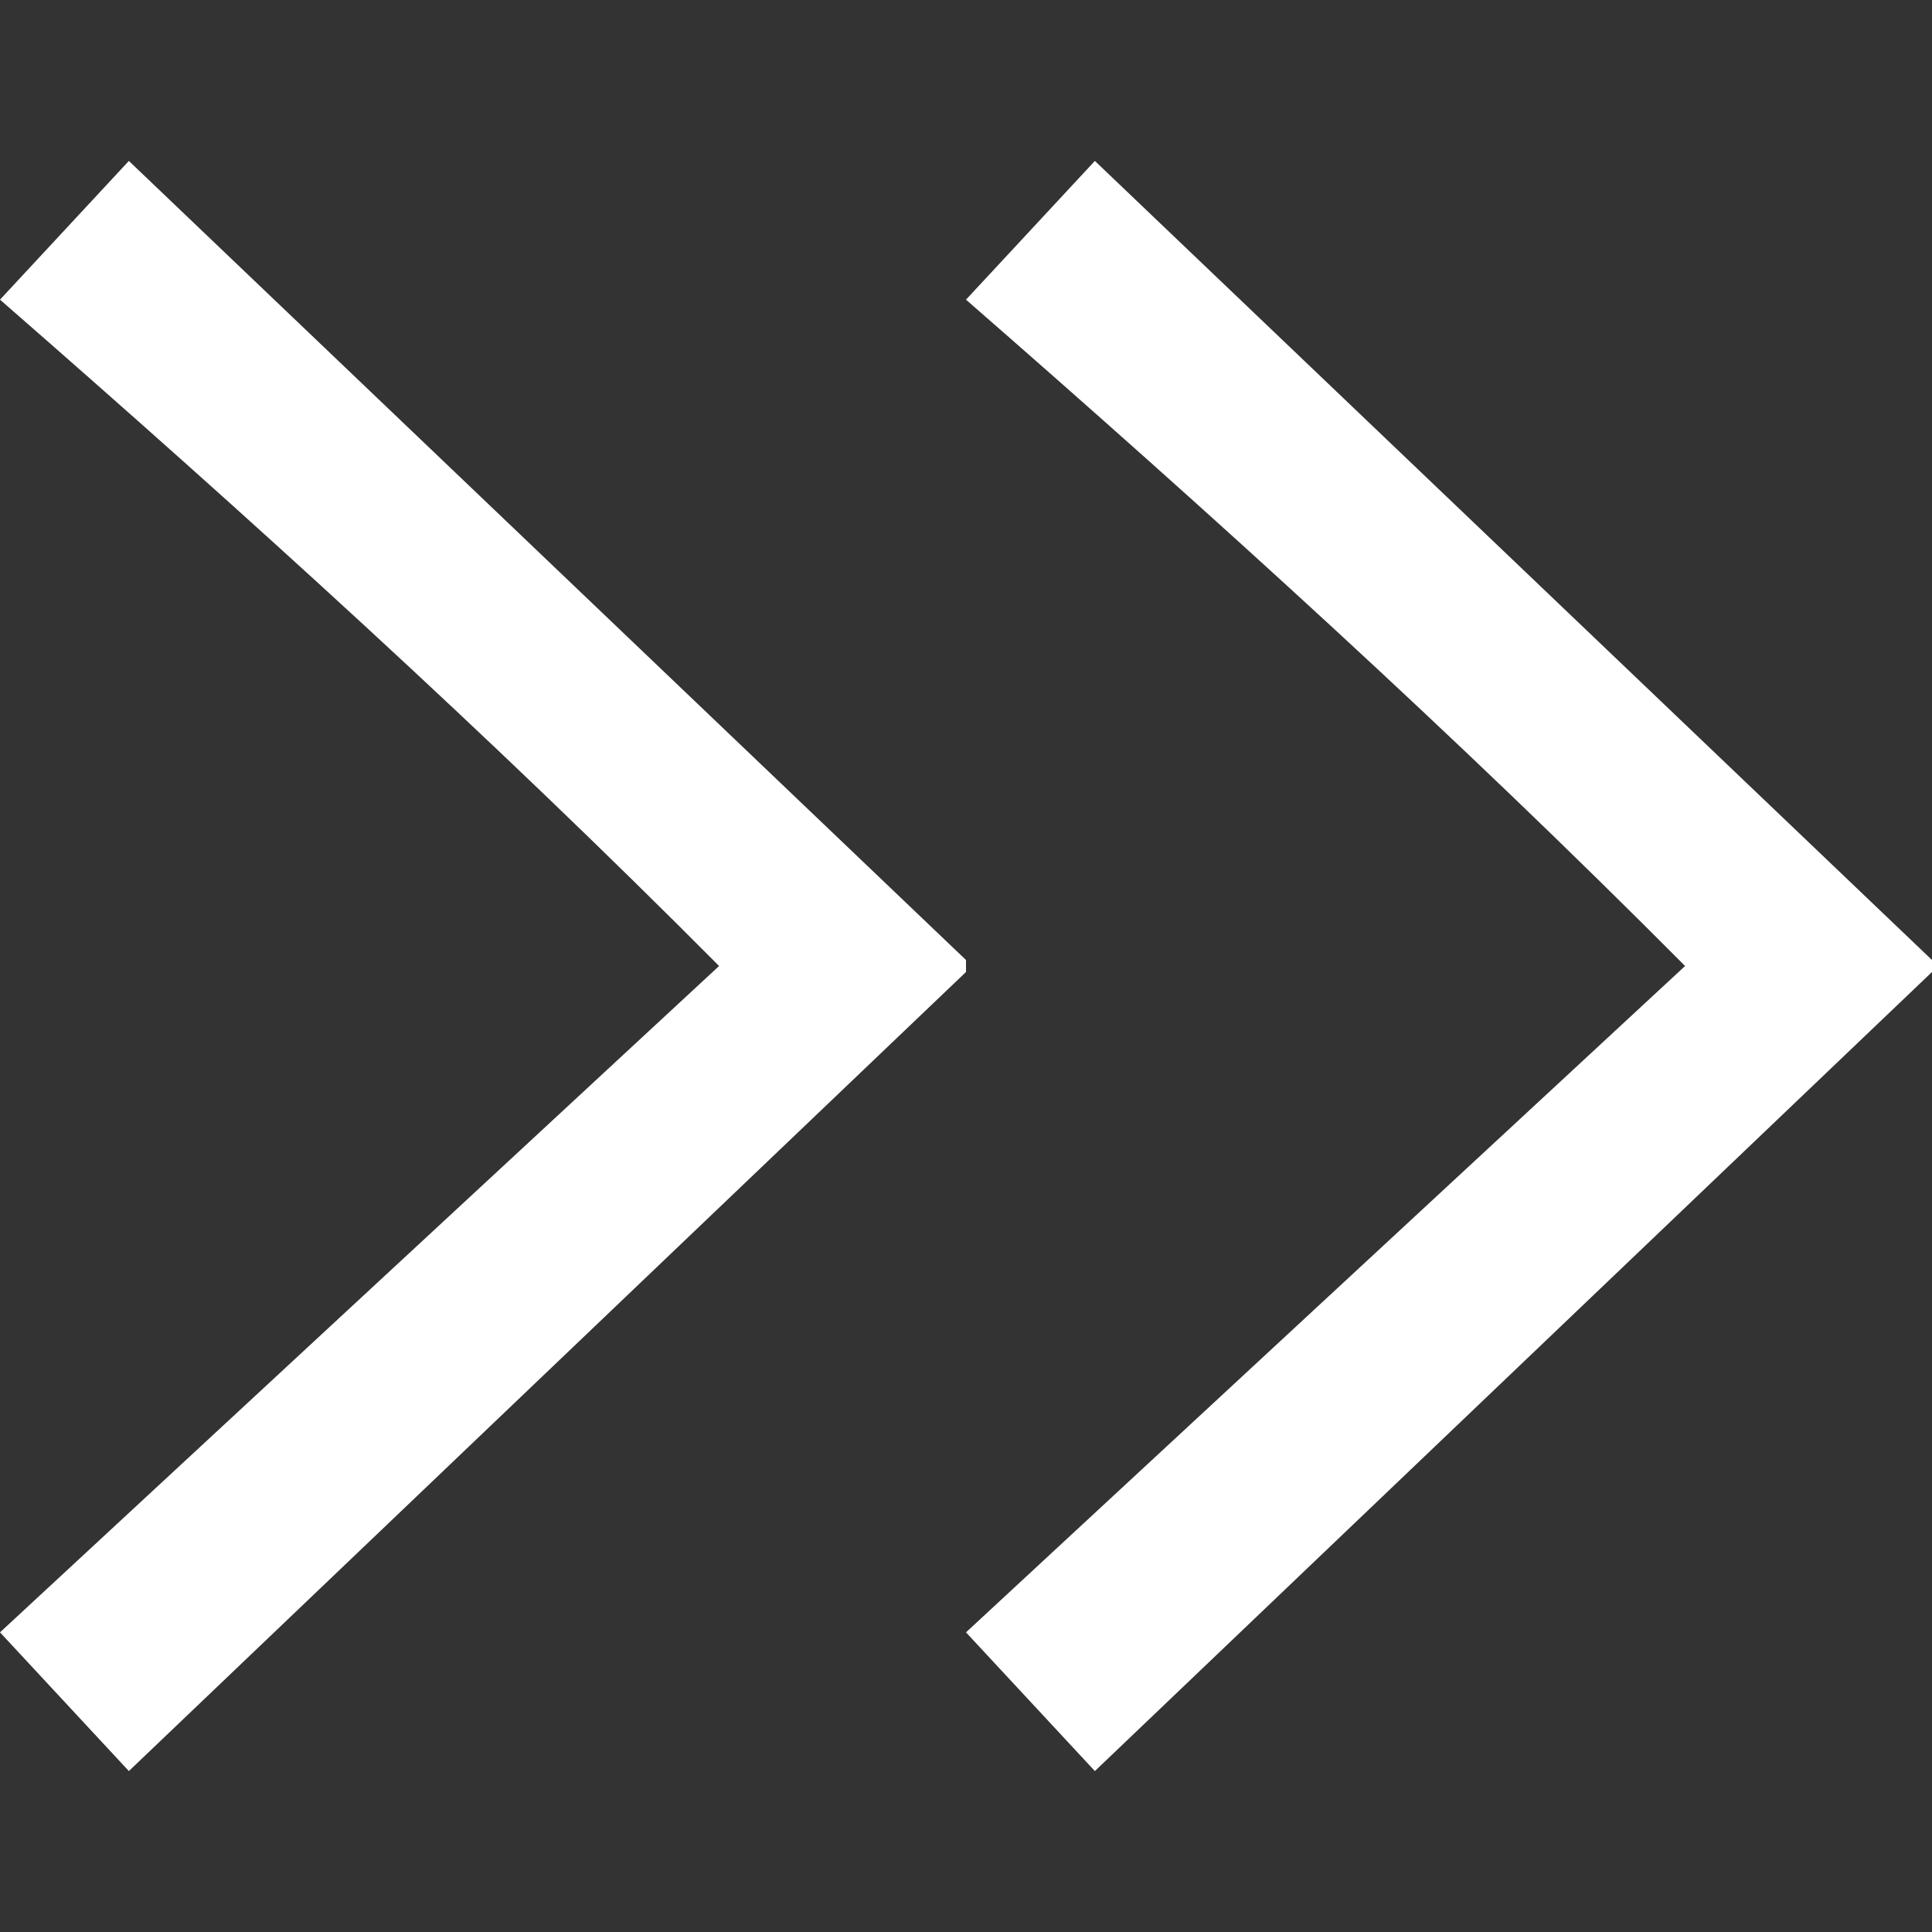 <svg width="10" height="10" viewBox="0 0 10 10" fill="none" xmlns="http://www.w3.org/2000/svg">
<rect x="0" y="0" width="10" height="10" fill="#333333" stroke="none"/>
<path d="M10 4.969L5.667 0.833L5 1.551C6.277 2.665 7.532 3.803 8.722 5L5 8.449L5.667 9.167L10 5.031V4.969Z" fill="white"/>
<path d="M5 4.969L0.667 0.833L7.94729e-07 1.551C1.277 2.665 2.532 3.803 3.722 5L0 8.449L0.667 9.167L5 5.031V4.969Z" fill="white"/>
</svg>
